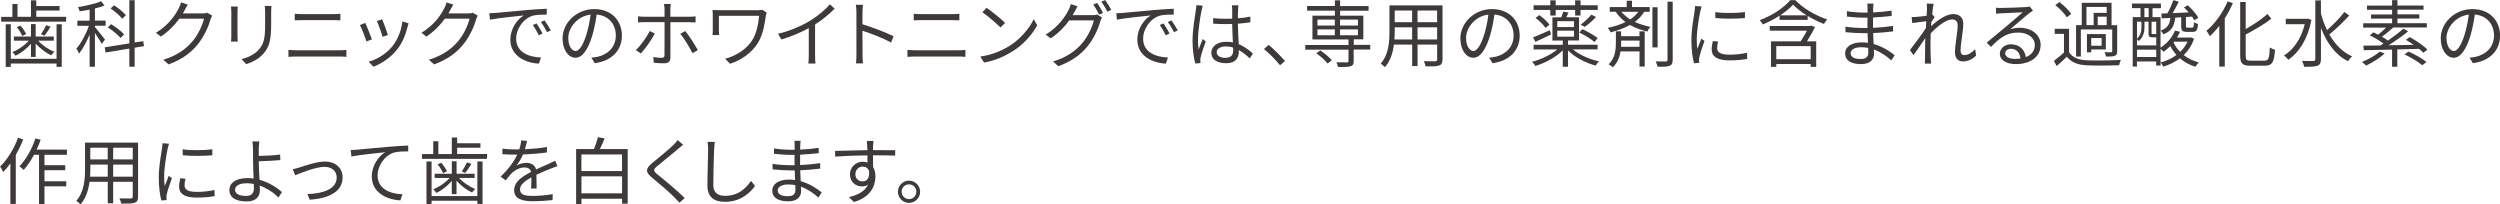 <svg xmlns="http://www.w3.org/2000/svg" id="_&#x30EC;&#x30A4;&#x30E4;&#x30FC;_2" viewBox="0 0 583.04 47.67"><g id="base"><path d="M15.43,3.93v1.12H.27v-1.12h2.62V.93h1.19v2.99h3.14V.07h1.24v1.34h5.44v1.05h-5.44v1.46h6.97ZM13.19,5.66h1.21v9.93h-1.21v-.78H2.52v.78h-1.19V5.66h1.19v8.06h10.67V5.66ZM7.22,10.2c-.99,1.16-2.35,2.21-3.6,2.79-.17-.25-.48-.65-.73-.85,1.36-.51,2.86-1.55,3.82-2.65h-3.48v-.97h3.99v-2.91h1.1v2.91h4.22v.97h-3.64c.97,1.07,2.46,2.09,3.79,2.58-.25.2-.58.6-.75.83-1.22-.56-2.62-1.61-3.62-2.75v3.13h-1.1v-3.08ZM4.78,5.97c.53.6,1.07,1.43,1.33,1.97l-.92.44c-.24-.58-.76-1.43-1.27-2.06l.87-.36ZM11.8,6.22c-.46.77-.99,1.56-1.43,2.11l-.82-.34c.41-.58.95-1.5,1.22-2.12l1.02.36Z" style="fill:#3e3a39;"></path><path d="M23.72,10.22c-.29-.56-1-1.67-1.58-2.53v7.87h-1.24v-7.51c-.7,1.7-1.58,3.38-2.46,4.44-.12-.34-.42-.85-.63-1.14,1.07-1.21,2.26-3.38,2.92-5.34h-2.69v-1.19h2.86v-2.57c-.78.15-1.58.29-2.33.39-.07-.27-.24-.71-.37-.99,1.9-.31,4.13-.8,5.41-1.36l.76,1c-.63.26-1.41.49-2.23.68v2.84h2.5v1.19h-2.5v.31c.53.6,1.99,2.46,2.35,2.92l-.76.99ZM31.4,11.12v4.44h-1.24v-4.23l-5.54.92-.2-1.21,5.75-.92V.05h1.24v9.86l1.99-.31.19,1.16-2.18.36ZM28.12,8.86c-.61-.75-1.92-1.8-2.99-2.48l.78-.75c1.09.66,2.41,1.67,3.04,2.4l-.83.83ZM28.49,4.37c-.53-.71-1.7-1.72-2.7-2.41l.8-.73c1.02.65,2.21,1.61,2.77,2.33l-.87.82Z" style="fill:#3e3a39;"></path><path d="M49.49,3.65c-.14.24-.31.63-.41.9-.46,1.7-1.5,4.01-3.01,5.85-1.55,1.89-3.57,3.45-6.76,4.62l-1.22-1.1c3.11-.92,5.24-2.46,6.78-4.27,1.33-1.56,2.36-3.76,2.7-5.3h-5.75c-1.02,1.43-2.45,2.94-4.3,4.18l-1.17-.88c2.94-1.75,4.61-4.22,5.34-5.75.19-.29.42-.9.53-1.34l1.58.53c-.29.44-.59,1-.76,1.33-.12.24-.25.48-.41.71h4.62c.46,0,.83-.05,1.1-.15l1.14.68Z" style="fill:#3e3a39;"></path><path d="M55.44,1.51c-.03.32-.05.82-.05,1.22v5.68c0,.42.02.99.05,1.29h-1.56c.02-.26.07-.8.07-1.31V2.74c0-.31-.03-.9-.07-1.22h1.56ZM63.31,1.39c-.04.41-.07.9-.07,1.46v2.75c0,4.08-.54,5.42-1.77,6.88-1.11,1.33-2.8,2.06-4.05,2.48l-1.1-1.17c1.56-.39,3.03-1.07,4.08-2.26,1.22-1.41,1.43-2.79,1.43-6v-2.69c0-.56-.05-1.05-.08-1.46h1.56Z" style="fill:#3e3a39;"></path><path d="M67.27,11.63c.58.05,1.17.09,1.78.09h10.18c.51,0,1.05-.02,1.55-.09v1.63c-.51-.05-1.09-.08-1.55-.08h-10.18c-.61,0-1.21.05-1.78.08v-1.63ZM68.74,3.21c.54.05,1.12.08,1.67.08h7.29c.61,0,1.21-.03,1.68-.08v1.53c-.47-.03-1.12-.05-1.68-.05h-7.28c-.6,0-1.16.02-1.68.05v-1.53Z" style="fill:#3e3a39;"></path><path d="M86.74,9.18l-1.29.48c-.25-.88-1.17-3.23-1.51-3.82l1.26-.49c.34.73,1.22,2.96,1.55,3.84ZM95.29,5.44c-.12.36-.19.63-.25.85-.46,1.87-1.19,3.69-2.41,5.22-1.56,1.99-3.64,3.31-5.54,4.05l-1.12-1.16c1.97-.56,4.13-1.85,5.53-3.6,1.21-1.48,2.09-3.64,2.35-5.81l1.46.46ZM90.48,8.16l-1.26.44c-.19-.76-.97-2.92-1.33-3.69l1.24-.42c.29.68,1.12,2.92,1.34,3.67Z" style="fill:#3e3a39;"></path><path d="M111.43,3.65c-.14.24-.31.63-.41.9-.46,1.7-1.5,4.01-3.01,5.85-1.55,1.89-3.57,3.45-6.77,4.62l-1.22-1.1c3.11-.92,5.24-2.46,6.78-4.27,1.33-1.56,2.36-3.76,2.7-5.3h-5.75c-1.02,1.43-2.45,2.94-4.3,4.18l-1.17-.88c2.94-1.75,4.61-4.22,5.34-5.75.19-.29.42-.9.53-1.34l1.58.53c-.29.44-.59,1-.76,1.33-.12.24-.25.48-.41.71h4.62c.46,0,.83-.05,1.11-.15l1.14.68Z" style="fill:#3e3a39;"></path><path d="M115.59,3.01c1.1-.1,4.28-.41,7.38-.68,1.84-.15,3.42-.24,4.54-.29v1.36c-.97,0-2.43.02-3.3.27-2.4.77-3.84,3.33-3.84,5.32,0,3.28,3.06,4.32,5.8,4.42l-.49,1.43c-3.11-.14-6.66-1.8-6.66-5.56,0-2.62,1.58-4.76,3.13-5.68-1.48.17-6.07.61-7.89.99l-.15-1.5c.65-.02,1.17-.05,1.5-.08ZM126.52,7.82l-.87.41c-.39-.82-.88-1.7-1.39-2.4l.87-.37c.39.56,1.04,1.62,1.39,2.36ZM128.46,7.09l-.88.41c-.41-.82-.9-1.65-1.44-2.36l.85-.39c.41.56,1.07,1.6,1.48,2.35Z" style="fill:#3e3a39;"></path><path d="M137.9,13.45c.53-.03,1.04-.12,1.45-.2,2.16-.48,4.27-2.07,4.27-4.98,0-2.55-1.61-4.64-4.47-4.88-.22,1.56-.54,3.26-1,4.84-1.04,3.45-2.38,5.24-3.94,5.24s-3.01-1.73-3.01-4.5c0-3.65,3.26-6.85,7.38-6.85s6.46,2.79,6.46,6.19-2.33,5.9-6.34,6.43l-.78-1.27ZM136.79,7.94c.43-1.39.75-2.99.94-4.54-3.23.41-5.2,3.18-5.2,5.44,0,2.12.99,3.06,1.72,3.06s1.68-1.12,2.55-3.96Z" style="fill:#3e3a39;"></path><path d="M152.71,7.82c-.71,1.44-2.29,3.62-3.26,4.66l-1.17-.8c1.14-1.04,2.58-3.06,3.25-4.44l1.19.58ZM156.35,5.18v8.24c0,.88-.43,1.34-1.46,1.34-.71,0-1.72-.03-2.41-.12l-.12-1.34c.75.14,1.51.19,1.95.19s.66-.19.66-.65c.02-.92.02-6.73.02-7.53v-.14h-4.73c-.53,0-1,.02-1.46.07v-1.44c.48.07.92.1,1.44.1h4.74v-1.75c0-.37-.07-.95-.14-1.21h1.6c-.05.24-.1.85-.1,1.21v1.75h4.49c.41,0,.97-.03,1.39-.08v1.41c-.46-.03-.97-.05-1.38-.05h-4.5ZM159.81,7.24c.92,1.09,2.26,3.23,2.94,4.45l-1.26.7c-.66-1.34-1.94-3.45-2.84-4.52l1.16-.63Z" style="fill:#3e3a39;"></path><path d="M178.82,2.94c-.07.17-.19.63-.22.78-.31,2.02-.66,4.44-1.89,6.36-1.38,2.18-3.71,3.91-6.44,4.79l-1.16-1.17c2.5-.66,4.93-2.14,6.32-4.32.97-1.51,1.44-3.69,1.61-5.69h-9.38v3.4c0,.25.02.68.05,1.09h-1.55c.05-.41.07-.76.07-1.09v-3.62c0-.39-.02-.77-.07-1.14.46.03,1.09.05,1.82.05h8.72c.37,0,.78-.03,1.07-.1l1.04.66Z" style="fill:#3e3a39;"></path><path d="M194.65,2.02c-1.17,1.19-2.8,2.58-4.56,3.69v7.28c0,.65.03,1.48.1,1.82h-1.67c.05-.32.1-1.17.1-1.82v-6.43c-1.82,1-4.17,1.99-6.39,2.65l-.78-1.33c2.84-.66,5.73-1.95,7.6-3.13,1.73-1.07,3.52-2.55,4.47-3.76l1.12,1.02Z" style="fill:#3e3a39;"></path><path d="M207.82,9.91c-1.85-1-4.79-2.14-6.68-2.74l.02,5.61c0,.54.03,1.45.1,2.01h-1.63c.07-.54.1-1.38.1-2.01V2.89c0-.48-.03-1.24-.14-1.77h1.67c-.05.53-.12,1.26-.12,1.77v2.77c2.24.68,5.46,1.9,7.26,2.8l-.58,1.44Z" style="fill:#3e3a39;"></path><path d="M211.63,11.63c.58.05,1.17.09,1.79.09h10.18c.51,0,1.05-.02,1.55-.09v1.63c-.51-.05-1.09-.08-1.55-.08h-10.18c-.61,0-1.21.05-1.79.08v-1.63ZM213.1,3.21c.54.05,1.12.08,1.67.08h7.29c.61,0,1.21-.03,1.68-.08v1.53c-.48-.03-1.12-.05-1.68-.05h-7.28c-.59,0-1.16.02-1.68.05v-1.53Z" style="fill:#3e3a39;"></path><path d="M235.4,10.73c2.62-1.65,4.69-4.16,5.68-6.26l.82,1.44c-1.17,2.12-3.14,4.44-5.71,6.03-1.7,1.09-3.84,2.12-6.68,2.65l-.9-1.39c2.97-.44,5.18-1.48,6.8-2.48ZM234.4,5.34l-1.07,1.07c-.85-.88-2.97-2.7-4.23-3.55l.97-1.04c1.21.8,3.38,2.57,4.33,3.52Z" style="fill:#3e3a39;"></path><path d="M254.77,3.54c.46,0,.83-.05,1.11-.15l1.12.68c-.13.24-.3.63-.39.9-.46,1.72-1.5,4.01-3.01,5.86-1.55,1.89-3.59,3.43-6.77,4.62l-1.24-1.12c3.13-.92,5.25-2.45,6.8-4.27,1.33-1.55,2.36-3.76,2.7-5.3h-5.73c-1.04,1.44-2.45,2.96-4.32,4.18l-1.17-.87c2.92-1.75,4.59-4.23,5.34-5.75.17-.31.43-.92.53-1.36l1.56.53c-.27.44-.58,1.02-.75,1.33-.12.24-.26.48-.39.71h4.61ZM255.87.68c.42.61,1.04,1.63,1.39,2.33l-.92.41c-.34-.68-.92-1.72-1.38-2.35l.9-.39ZM257.74,0c.44.63,1.11,1.68,1.41,2.31l-.9.41c-.37-.73-.93-1.7-1.41-2.33l.9-.39Z" style="fill:#3e3a39;"></path><path d="M261.81,3.01c1.1-.1,4.28-.41,7.38-.68,1.84-.15,3.42-.24,4.54-.29v1.36c-.97,0-2.43.02-3.3.27-2.4.77-3.84,3.33-3.84,5.32,0,3.28,3.06,4.32,5.8,4.42l-.49,1.43c-3.11-.14-6.66-1.8-6.66-5.56,0-2.62,1.58-4.76,3.13-5.68-1.48.17-6.07.61-7.89.99l-.15-1.5c.65-.02,1.17-.05,1.5-.08ZM272.74,7.82l-.87.41c-.39-.82-.88-1.7-1.39-2.4l.87-.37c.39.56,1.04,1.62,1.39,2.36ZM274.67,7.09l-.88.41c-.41-.82-.9-1.65-1.44-2.36l.85-.39c.41.56,1.07,1.6,1.48,2.35Z" style="fill:#3e3a39;"></path><path d="M280.51,1.34c-.1.27-.24.83-.29,1.14-.34,1.56-.83,4.9-.83,6.78,0,.82.03,1.48.15,2.29.27-.76.66-1.77.95-2.45l.71.56c-.43,1.17-1.02,2.89-1.19,3.72-.05.22-.1.54-.08.75,0,.17.03.41.05.58l-1.21.1c-.34-1.21-.65-3.06-.65-5.34,0-2.46.56-5.68.76-7.07.07-.39.12-.83.12-1.19l1.5.12ZM291.45,13.6c-.83-.78-1.67-1.45-2.53-1.92v.31c0,1.39-.65,2.75-2.92,2.75s-3.5-.94-3.5-2.43c0-1.41,1.26-2.57,3.47-2.57.56,0,1.09.05,1.56.15-.05-1.29-.15-2.91-.17-4.3-.54.02-1.07.03-1.61.03-.95,0-1.84-.05-2.82-.1v-1.29c.95.1,1.87.15,2.86.15.53,0,1.05-.02,1.58-.03v-2.09c0-.29-.03-.73-.08-1.02h1.55c-.05.32-.09.66-.1,1-.02.46-.03,1.24-.05,2.02,1.02-.07,2-.2,2.91-.39v1.33c-.92.15-1.9.25-2.91.32.02,1.68.14,3.37.2,4.78,1.36.54,2.43,1.41,3.31,2.19l-.73,1.11ZM287.58,11.1c-.54-.19-1.12-.27-1.72-.27-1.26,0-2.12.56-2.12,1.34,0,.83.82,1.31,2.02,1.31,1.43,0,1.84-.7,1.84-1.82,0-.15,0-.36-.02-.56Z" style="fill:#3e3a39;"></path><path d="M298.53,15.23c-1.09-1.36-2.55-2.8-3.76-3.79l1.1-.97c1.22.99,2.75,2.53,3.81,3.77l-1.16.99Z" style="fill:#3e3a39;"></path><path d="M319.54,11.56h-3.84v2.69c0,.7-.15,1.02-.71,1.19-.56.19-1.48.19-2.92.19-.07-.32-.25-.78-.42-1.1,1.12.03,2.18.03,2.45.02.29-.02.39-.08.39-.32v-2.65h-10.08v-1.09h10.08v-1.29h-8.41V3.65h5.24v-1.16h-6.48v-1.09h6.48V.08h1.22v1.33h6.63v1.09h-6.63v1.16h5.41v5.52h-2.23v1.29h3.84v1.09ZM307.91,11.75c.99.65,2.12,1.61,2.7,2.31l-1,.76c-.53-.7-1.65-1.72-2.63-2.4l.94-.68ZM307.25,5.95h4.05v-1.38h-4.05v1.38ZM307.25,8.23h4.05v-1.38h-4.05v1.38ZM312.52,4.57v1.38h4.17v-1.38h-4.17ZM316.69,6.85h-4.17v1.38h4.17v-1.38Z" style="fill:#3e3a39;"></path><path d="M336.41,13.87c0,.82-.22,1.19-.77,1.41-.58.2-1.56.22-3.16.2-.05-.34-.25-.88-.42-1.22,1.19.05,2.35.03,2.65.03.34-.02.46-.12.46-.44v-3.45h-4.57v5.01h-1.26v-5.01h-4.25c-.25,1.89-.83,3.82-2.12,5.27-.19-.25-.7-.68-.97-.83,1.87-2.11,2.04-5.1,2.04-7.46V1.26h12.38v12.61ZM329.33,9.2v-2.82h-4.06v1c0,.56-.02,1.19-.07,1.82h4.13ZM325.27,2.46v2.72h4.06v-2.72h-4.06ZM335.16,2.46h-4.57v2.72h4.57v-2.72ZM335.16,9.2v-2.82h-4.57v2.82h4.57Z" style="fill:#3e3a39;"></path><path d="M347.29,13.45c.53-.03,1.04-.12,1.44-.2,2.16-.48,4.27-2.07,4.27-4.98,0-2.55-1.62-4.64-4.47-4.88-.22,1.56-.54,3.26-1,4.84-1.04,3.45-2.38,5.24-3.94,5.24s-3.01-1.73-3.01-4.5c0-3.65,3.26-6.85,7.38-6.85s6.46,2.79,6.46,6.19-2.33,5.9-6.34,6.43l-.78-1.27ZM346.18,7.94c.42-1.39.75-2.99.93-4.54-3.23.41-5.2,3.18-5.2,5.44,0,2.12.99,3.06,1.72,3.06s1.68-1.12,2.55-3.96Z" style="fill:#3e3a39;"></path><path d="M366.84,11.52c1.5,1.28,3.84,2.31,6.07,2.79-.27.24-.61.68-.75.99-2.4-.63-4.9-1.94-6.48-3.55v3.81h-1.22v-3.81c-1.61,1.6-4.13,2.96-6.41,3.64-.13-.31-.49-.75-.76-.97,2.07-.54,4.38-1.63,5.91-2.89h-5.54v-1.09h6.8v-.99h-2.41v-5.41h2.07c.17-.44.36-.95.46-1.33l1.21.22c-.17.39-.32.76-.49,1.1h2.96v5.41h-2.57v.99h6.9v1.09h-5.75ZM361.72,8.04c-1.24.61-2.57,1.24-3.65,1.72l-.53-1.04c1-.39,2.46-1.04,3.91-1.67l.27.99ZM361.55,2.31h-3.89v-1.09h3.89V.07h1.26v1.16h4.54V.07h1.26v1.16h4.01v1.09h-4.01v1.31h-1.26v-1.31h-4.54v1.31h-1.26v-1.31ZM359,3.54c.9.61,1.92,1.55,2.36,2.24l-.93.71c-.44-.68-1.45-1.67-2.33-2.31l.9-.65ZM363.18,6.31h3.89v-1.36h-3.89v1.36ZM363.18,8.55h3.89v-1.39h-3.89v1.39ZM371.87,9.79c-.77-.66-2.31-1.6-3.55-2.21l.71-.78c1.22.54,2.79,1.45,3.57,2.09l-.73.9ZM372.21,3.98c-.78.83-1.82,1.73-2.63,2.29l-.94-.51c.8-.6,1.89-1.61,2.5-2.35l1.07.56Z" style="fill:#3e3a39;"></path><path d="M383.45,2.75c-.54.94-1.31,1.7-2.19,2.36,1.14.53,2.36.87,3.65,1.17-.27.25-.58.71-.7,1.09-1.45-.37-2.8-.82-4.08-1.55-1.34.77-2.89,1.31-4.5,1.73-.12-.27-.46-.78-.68-1.05,1.5-.31,2.92-.75,4.15-1.36-.83-.61-1.62-1.39-2.31-2.4h-1.38v-1.1h3.96V.17h1.24v1.48h4.13v1.1h-1.29ZM382.36,7.31h1.21v8.21h-1.21v-3.54h-4.42c-.2,1.31-.7,2.65-1.8,3.71-.22-.22-.68-.53-.99-.68,1.53-1.44,1.7-3.48,1.7-5.01v-2.7h1.22v1.14h4.28v-1.12ZM382.36,10.91v-1.44h-4.28v.54c0,.29,0,.59-.02.9h4.3ZM378.13,2.75c.63.73,1.31,1.31,2.06,1.78.75-.51,1.39-1.1,1.89-1.78h-3.94ZM386.58,11.05h-1.21V1.7h1.21v9.35ZM390.1.39v13.55c0,.82-.2,1.19-.73,1.41-.51.2-1.38.24-2.8.22-.05-.34-.25-.9-.44-1.26,1.09.05,2.06.03,2.33.02.31,0,.43-.1.43-.39V.39h1.22Z" style="fill:#3e3a39;"></path><path d="M396.85,1.53c-.1.29-.25.83-.32,1.14-.32,1.55-.82,4.56-.82,6.44,0,.82.03,1.5.14,2.31.29-.77.66-1.75.93-2.41l.73.54c-.42,1.19-1.04,2.97-1.19,3.77-.05.24-.08.56-.08.75l.05.59-1.22.09c-.34-1.19-.61-3.13-.61-5.41,0-2.48.54-5.37.75-6.75.05-.39.12-.83.12-1.19l1.53.12ZM400.69,9.69c-.15.61-.22,1.09-.22,1.55,0,.77.51,1.51,2.82,1.51,1.51,0,2.8-.14,4.16-.44l.02,1.43c-1.04.2-2.45.34-4.2.34-2.82,0-4.08-.93-4.08-2.52,0-.61.12-1.27.27-1.99l1.22.12ZM400.03,2.82c1.83.31,5.23.24,6.92,0v1.39c-1.8.19-5.07.19-6.9,0l-.02-1.39Z" style="fill:#3e3a39;"></path><path d="M418.69.03c1.89,1.97,4.83,3.65,7.45,4.5-.27.27-.58.73-.77,1.05-1.22-.46-2.55-1.12-3.79-1.87v.92h-6.56v-.97c-1.21.78-2.55,1.48-3.91,2.04-.15-.29-.46-.73-.71-1,2.87-1.05,5.71-2.94,7.11-4.67h1.19ZM423.3,6.31c-.53,1.05-1.22,2.28-1.89,3.33h2.16v5.95h-1.29v-.66h-8.02v.66h-1.24v-5.95h6.92c.49-.76,1.04-1.7,1.48-2.48h-8.69v-1.1h9.38l.24-.09.95.34ZM422.28,10.76h-8.02v3.04h8.02v-3.04ZM421.33,3.57c-1.22-.76-2.35-1.63-3.16-2.48-.73.82-1.78,1.68-2.99,2.48h6.15Z" style="fill:#3e3a39;"></path><path d="M441.07,14.07c-.99-.9-2.38-1.92-4.06-2.53.02.43.03.8.03,1.05,0,1.16-.78,2.36-2.97,2.36-2.41,0-3.76-.87-3.76-2.5,0-1.53,1.48-2.57,3.91-2.57.49,0,.95.03,1.41.1-.03-.75-.07-1.55-.08-2.24h-.93c-1.16,0-3.03-.1-4.23-.24v-1.29c1.14.2,3.13.32,4.23.32h.9v-2.41h-.83c-1.17,0-2.96-.14-3.96-.25v-1.26c1.02.19,2.82.32,3.94.32h.87v-1.1c0-.27-.02-.77-.05-1h1.44c-.05.31-.07.63-.08,1.12-.02.2-.02.53-.02.94,1.46-.05,2.84-.19,4.32-.41l.02,1.24c-1.33.14-2.77.27-4.35.36v2.41c1.61-.07,3.16-.22,4.67-.44l.02,1.27c-1.58.2-3.08.32-4.67.39.03.87.09,1.75.12,2.55,2.23.61,3.94,1.85,4.9,2.62l-.76,1.19ZM435.68,11.17c-.53-.1-1.07-.15-1.63-.15-1.6,0-2.46.61-2.46,1.38s.66,1.36,2.33,1.36c.97,0,1.79-.29,1.79-1.44,0-.29-.02-.68-.02-1.14Z" style="fill:#3e3a39;"></path><path d="M460.89,12.92c-.88.9-1.94,1.41-3.09,1.41s-1.87-.75-1.87-2.14c0-1.87.63-4.64.63-6.27,0-.97-.49-1.38-1.34-1.38-1.36,0-3.4,1.58-4.95,3.25-.03.71-.05,1.38-.05,1.97,0,1.53,0,2.55.07,4.06.02.29.05.71.08,1.02h-1.48c.02-.24.05-.73.05-1,.02-1.61.02-2.45.05-4.32,0-.17.02-.39.02-.65-.82,1.24-1.92,2.86-2.74,3.98l-.85-1.17c.93-1.17,2.87-3.79,3.72-5.12.03-.54.07-1.09.1-1.61-.77.08-2.23.29-3.28.42l-.14-1.41c.37.02.7.02,1.1-.02.54-.03,1.53-.14,2.4-.27.05-.8.08-1.39.08-1.58,0-.39.02-.83-.07-1.26l1.62.05c-.08.41-.22,1.36-.34,2.53l.08-.03.49.6c-.21.31-.49.76-.75,1.17-.03.31-.05.63-.09.95,1.31-1.21,3.47-2.82,5.15-2.82,1.58,0,2.38.88,2.38,2.26,0,1.68-.63,4.59-.63,6.29,0,.58.27,1.02.87,1.02.85,0,1.75-.54,2.53-1.39l.22,1.46Z" style="fill:#3e3a39;"></path><path d="M474.12,2.48c-.31.2-.68.46-.93.65-.83.63-3.09,2.62-4.39,3.71.77-.25,1.53-.36,2.28-.36,2.8,0,4.83,1.7,4.83,3.98,0,2.72-2.26,4.49-5.81,4.49-2.29,0-3.71-1.02-3.71-2.41,0-1.16,1.04-2.21,2.6-2.21,2.11,0,3.25,1.41,3.47,2.98,1.33-.51,2.09-1.48,2.09-2.86,0-1.65-1.67-2.86-3.79-2.86-2.77,0-4.3,1.17-6.44,3.35l-.99-1c1.39-1.16,3.55-2.96,4.54-3.77.93-.78,3.03-2.55,3.86-3.3-.88.03-4.2.19-5.07.24-.39.02-.78.03-1.14.1l-.03-1.41c.37.05.85.05,1.19.05.87,0,4.86-.12,5.75-.2.49-.05.73-.08.92-.14l.78.99ZM471.21,13.62c-.15-1.33-.95-2.24-2.23-2.24-.77,0-1.34.46-1.34,1.04,0,.83.97,1.31,2.23,1.31.48,0,.94-.03,1.34-.1Z" style="fill:#3e3a39;"></path><path d="M482.53,12.17c.8,1.26,2.29,1.84,4.28,1.9,1.87.08,5.78.03,7.82-.1-.15.29-.36.87-.41,1.24-1.9.09-5.49.12-7.39.03-2.23-.08-3.76-.68-4.81-2.01-.75.73-1.53,1.45-2.36,2.18l-.66-1.21c.71-.53,1.58-1.24,2.35-1.95v-4.35h-2.16v-1.19h3.35v5.46ZM482.02,4.03c-.51-.85-1.65-2.02-2.69-2.84l.97-.71c1.04.78,2.21,1.94,2.74,2.77l-1.02.78ZM485.29,13.19h-1.12v-7.33h1.33V.65h6.95v5.22h1.31v6.08c0,.58-.1.88-.53,1.05-.41.19-1.05.19-2.07.19-.05-.29-.2-.73-.34-1.02.71.02,1.34.02,1.51.02.2-.02.27-.08.27-.24v-5.08h-7.31v6.32ZM486.6,5.86h1.67v-2.86h3.04v-1.38h-4.71v4.23ZM491.12,11.54h-3.42v.66h-.99v-4.25h4.4v3.59ZM490.13,8.86h-2.43v1.8h2.43v-1.8ZM491.31,5.86v-1.97h-2.09v1.97h2.09Z" style="fill:#3e3a39;"></path><path d="M511.69,9.01c-.51,1.56-1.36,2.84-2.41,3.84.99.78,2.18,1.36,3.52,1.7-.26.24-.6.71-.77,1.02-1.39-.41-2.62-1.09-3.64-1.97-1.16.88-2.48,1.51-3.88,1.94-.14-.27-.41-.73-.63-.97,1.33-.36,2.62-.94,3.71-1.75-.56-.61-1.04-1.31-1.43-2.07-.51.49-1.04.95-1.58,1.33-.15-.17-.44-.48-.7-.68v3.89h-1.02v-.95h-4.49v1.17h-.99V3.99h1.82V1.9h-1.99V.82h6.75v1.09h-1.96v2.09h1.87v7.12c1.44-.92,2.72-2.36,3.37-3.99l1.16.29c-.19.46-.42.9-.68,1.33h2.99l.22-.02.75.29ZM500.13,6.32c0,1.02-.24,2.33-1.31,3.25-.1-.12-.29-.31-.44-.41v1.43h4.49v-1.89h-.93c-.66,0-.87-.17-.87-.97v-2.67h-.94v1.26ZM498.38,5.07v3.94c.9-.82,1.04-1.85,1.04-2.69v-1.26h-1.04ZM502.87,13.29v-1.7h-4.49v1.7h4.49ZM500.11,3.99h.99V1.9h-.99v2.09ZM502.87,5.07h-1.09v2.65c0,.2.04.22.22.22h.63c.15,0,.2,0,.24-.02v-2.86ZM507.3,4.11c-.21,1.9-.8,3.14-2.75,3.89-.12-.25-.43-.68-.66-.88,1.63-.53,2.12-1.5,2.29-2.94l-2.04.1-.08-1.12,1.41-.05c.53-.93,1.09-2.18,1.41-3.09l1.24.39c-.44.87-.95,1.84-1.43,2.65l3.74-.17c-.36-.42-.73-.83-1.1-1.17l.9-.49c.93.85,2.01,2.07,2.46,2.91l-.94.56c-.14-.25-.32-.53-.54-.83l-1.41.1v2.12c0,.32.07.36.37.36h1.07c.31,0,.39-.14.42-1.28.19.19.65.32.95.41-.1,1.5-.41,1.85-1.22,1.85h-1.34c-1.11,0-1.36-.29-1.36-1.33v-2.07l-1.39.08ZM506.91,9.89c.37.82.9,1.56,1.53,2.21.71-.66,1.31-1.46,1.73-2.38h-3.13l-.14.17Z" style="fill:#3e3a39;"></path><path d="M520.74.73c-.51,1.21-1.16,2.41-1.89,3.54v11.27h-1.28V6.05c-.71.9-1.46,1.72-2.21,2.4-.14-.31-.53-.97-.77-1.28,1.94-1.61,3.81-4.18,4.93-6.85l1.21.41ZM528.15,14.14c.93,0,1.09-.61,1.21-3.08.32.22.83.46,1.21.54-.2,2.75-.58,3.72-2.33,3.72h-3.48c-1.77,0-2.31-.51-2.31-2.36V.46h1.28v6.32c1.89-1.05,3.82-2.38,5.08-3.52l.9,1.09c-1.6,1.29-3.88,2.58-5.98,3.71v4.93c0,.95.19,1.16,1.12,1.16h3.32Z" style="fill:#3e3a39;"></path><path d="M539.06,4.66c-.85,4.45-2.91,7.6-5.39,9.28-.21-.31-.71-.8-1-1,2.21-1.38,4.01-3.91,4.83-7.29h-4.42v-1.26h4.9l.25-.05.83.32ZM547.87,3.62c-1.34,1.48-3.18,3.26-4.64,4.4,1.31,2.29,3.08,4.15,5.32,5.12-.31.25-.75.76-.95,1.14-2.94-1.44-4.98-4.3-6.32-7.79v7.29c0,.9-.24,1.31-.8,1.55-.56.22-1.55.25-3.11.25-.05-.37-.31-1-.51-1.38,1.22.05,2.31.03,2.65.03.34-.02.46-.12.46-.46V.1h1.31v3.08c.36,1.34.83,2.63,1.43,3.84,1.36-1.19,3.03-2.89,4.03-4.22l1.14.82Z" style="fill:#3e3a39;"></path><path d="M556.15,12.48c-1.16,1.07-2.91,2.14-4.35,2.82-.22-.24-.68-.68-.97-.85,1.5-.59,3.13-1.5,4.17-2.41l1.16.44ZM565.16,12.31c-.25-.27-.59-.59-1-.92-1.68.05-3.4.1-5.07.14v4.03h-1.22v-3.99c-2.5.07-4.81.1-6.59.14l-.1-1.07c1.1,0,2.46-.02,3.96-.03.24-.15.49-.29.73-.46-.85-.63-2.12-1.38-3.18-1.9l.82-.71c.34.17.71.36,1.1.54.61-.46,1.31-1.09,1.87-1.65h-5.35v-1h6.75v-1.09h-4.91v-.97h4.91v-1.09h-5.85v-.97h5.85V.03h1.24v1.26h6.09v.97h-6.09v1.09h5.1v.97h-5.1v1.09h6.85v1h-7.82c-.83.75-1.8,1.56-2.65,2.14.53.31,1.02.63,1.41.92,1.33-.92,2.67-1.94,3.59-2.79l1.12.63c-1.33,1.09-3.04,2.29-4.59,3.25,1.87-.03,3.89-.07,5.88-.1-.6-.42-1.22-.82-1.8-1.16l.87-.66c1.46.8,3.25,2.01,4.13,2.92l-.94.75ZM561.71,12.03c1.41.61,3.25,1.65,4.18,2.43l-.99.75c-.88-.76-2.67-1.84-4.13-2.52l.93-.66Z" style="fill:#3e3a39;"></path><path d="M575.92,13.45c.53-.03,1.04-.12,1.45-.2,2.16-.48,4.27-2.07,4.27-4.98,0-2.55-1.61-4.64-4.47-4.88-.22,1.56-.54,3.26-1,4.84-1.04,3.45-2.38,5.24-3.94,5.24s-3.01-1.73-3.01-4.5c0-3.65,3.26-6.85,7.38-6.85s6.46,2.79,6.46,6.19-2.33,5.9-6.34,6.43l-.78-1.27ZM574.82,7.94c.43-1.39.75-2.99.94-4.54-3.23.41-5.2,3.18-5.2,5.44,0,2.12.99,3.06,1.72,3.06s1.68-1.12,2.55-3.96Z" style="fill:#3e3a39;"></path><path d="M5.41,32.51c-.46,1.22-1.07,2.46-1.73,3.64v11.41h-1.26v-9.45c-.53.75-1.1,1.43-1.68,2.02-.12-.29-.49-.99-.73-1.26,1.68-1.63,3.25-4.17,4.2-6.75l1.21.39ZM10.37,36.1v2.43h4.84v1.17h-4.84v2.57h5.08v1.19h-5.08v4.11h-1.27v-11.47h-1.17c-.73,1.36-1.56,2.58-2.41,3.54-.2-.22-.7-.65-.99-.85,1.53-1.58,2.91-4.03,3.74-6.51l1.21.32c-.27.78-.59,1.55-.94,2.29h7.07v1.21h-5.24Z" style="fill:#3e3a39;"></path><path d="M32.2,45.87c0,.82-.22,1.19-.76,1.41-.58.2-1.56.22-3.16.2-.05-.34-.26-.88-.43-1.22,1.19.05,2.35.03,2.65.03.34-.02.46-.12.46-.44v-3.45h-4.57v5.01h-1.26v-5.01h-4.25c-.25,1.89-.83,3.82-2.12,5.27-.19-.25-.7-.68-.97-.83,1.87-2.11,2.04-5.1,2.04-7.46v-6.12h12.37v12.61ZM25.13,41.2v-2.82h-4.06v1c0,.56-.02,1.19-.07,1.82h4.13ZM21.06,34.46v2.72h4.06v-2.72h-4.06ZM30.96,34.46h-4.57v2.72h4.57v-2.72ZM30.96,41.2v-2.82h-4.57v2.82h4.57Z" style="fill:#3e3a39;"></path><path d="M39.42,33.53c-.1.29-.26.83-.32,1.14-.32,1.55-.82,4.56-.82,6.44,0,.82.03,1.5.14,2.31.29-.77.66-1.75.93-2.41l.73.54c-.42,1.19-1.04,2.97-1.19,3.77-.05.24-.08.56-.08.75l.05.59-1.22.09c-.34-1.19-.61-3.13-.61-5.41,0-2.48.54-5.37.75-6.75.05-.39.12-.83.12-1.19l1.53.12ZM43.26,41.69c-.15.61-.22,1.09-.22,1.55,0,.77.51,1.51,2.82,1.51,1.51,0,2.81-.14,4.17-.44l.02,1.43c-1.04.2-2.45.34-4.2.34-2.82,0-4.08-.93-4.08-2.52,0-.61.12-1.27.27-1.99l1.22.12ZM42.6,34.82c1.84.31,5.24.24,6.92,0v1.39c-1.8.19-5.07.19-6.9,0l-.02-1.39Z" style="fill:#3e3a39;"></path><path d="M60.35,37.73c0,1.1.09,2.74.17,4.2,2.16.59,4.01,1.77,5.24,2.87l-.82,1.26c-1.07-1.09-2.62-2.16-4.37-2.77.02.44.04.82.04,1.12,0,1.38-.85,2.57-3.09,2.57s-4.03-.75-4.03-2.67c0-1.51,1.33-2.77,4.23-2.77.48,0,.95.03,1.43.1-.07-1.36-.13-2.91-.13-3.91s0-2.36-.02-3.08c-.02-.61-.07-1.34-.14-1.67h1.63c-.07.36-.12,1.16-.14,1.67-.02.46,0,1.05,0,1.72,1.34-.03,3.47-.12,4.98-.32l.05,1.29c-1.5.14-3.65.24-5.03.27v.12ZM59.19,42.91c-.54-.12-1.09-.17-1.65-.17-1.73,0-2.72.6-2.72,1.51s.93,1.44,2.55,1.44c1.24,0,1.84-.58,1.84-1.73,0-.27-.02-.63-.02-1.05Z" style="fill:#3e3a39;"></path><path d="M69.84,39.05c1.21-.37,3.96-1.38,5.95-1.38,2.38,0,4.11,1.43,4.11,3.72,0,3.25-3.13,4.91-7.67,5.18l-.54-1.31c3.64-.12,6.83-1.14,6.83-3.89,0-1.43-1.12-2.46-2.84-2.46-2.09,0-5.76,1.53-6.85,1.96l-.56-1.41c.49-.08,1.05-.24,1.56-.41Z" style="fill:#3e3a39;"></path><path d="M83.28,34.91c1.1-.1,4.28-.42,7.38-.68,1.84-.15,3.42-.24,4.54-.29v1.36c-.95,0-2.43.02-3.3.27-2.4.76-3.84,3.31-3.84,5.3,0,3.3,3.06,4.33,5.8,4.44l-.49,1.41c-3.11-.12-6.66-1.78-6.66-5.54,0-2.63,1.58-4.76,3.13-5.68-1.48.17-6.07.61-7.89.99l-.15-1.5c.65-.02,1.17-.05,1.5-.08Z" style="fill:#3e3a39;"></path><path d="M113.58,35.93v1.12h-15.16v-1.12h2.62v-2.99h1.19v2.99h3.14v-3.86h1.24v1.34h5.44v1.05h-5.44v1.46h6.97ZM111.33,37.66h1.21v9.93h-1.21v-.78h-10.68v.78h-1.19v-9.93h1.19v8.06h10.68v-8.06ZM105.37,42.2c-.99,1.16-2.35,2.21-3.6,2.79-.17-.25-.48-.65-.73-.85,1.36-.51,2.86-1.55,3.82-2.65h-3.48v-.97h3.99v-2.91h1.11v2.91h4.21v.97h-3.64c.97,1.07,2.46,2.09,3.79,2.58-.25.2-.58.6-.75.83-1.22-.56-2.62-1.61-3.62-2.75v3.13h-1.11v-3.08ZM102.92,37.97c.53.6,1.07,1.43,1.33,1.97l-.92.44c-.24-.58-.76-1.43-1.27-2.06l.87-.36ZM109.94,38.22c-.46.77-.99,1.56-1.43,2.11l-.82-.34c.41-.58.95-1.5,1.22-2.12l1.02.36Z" style="fill:#3e3a39;"></path><path d="M123.86,43.98c.05-.65.07-1.73.07-2.62-1.56.85-2.65,1.72-2.65,2.82,0,1.33,1.31,1.51,3.04,1.51,1.31,0,3.11-.15,4.59-.41l-.04,1.38c-1.27.15-3.14.27-4.61.27-2.41,0-4.35-.51-4.35-2.57s2.01-3.25,3.96-4.27c-.17-.7-.78-1.04-1.51-1.04-1.11,0-2.12.54-2.91,1.24-.48.46-.95,1.09-1.53,1.77l-1.16-.87c2.14-2.07,3.25-3.81,3.88-5.13h-.7c-.71,0-1.85-.03-2.77-.1v-1.28c.9.1,2.07.17,2.84.17.36,0,.71,0,1.11-.02.24-.75.39-1.51.42-2.09l1.39.12c-.12.48-.27,1.17-.51,1.94,1.72-.08,3.55-.24,5.15-.51l-.02,1.26c-1.67.25-3.74.41-5.58.48-.37.87-.9,1.8-1.51,2.58.61-.39,1.58-.63,2.33-.63,1.09,0,1.97.53,2.23,1.53,1.16-.54,2.18-.95,3.06-1.36.51-.22.92-.42,1.39-.66l.54,1.27c-.42.12-1.04.36-1.48.53-.95.37-2.16.87-3.43,1.46.02.97.03,2.4.05,3.21h-1.31Z" style="fill:#3e3a39;"></path><path d="M146.39,34.77v12.73h-1.31v-1.16h-9.48v1.24h-1.24v-12.82h4.15c.38-.87.73-1.97.94-2.77l1.56.29c-.32.83-.73,1.73-1.12,2.48h6.51ZM135.59,36.03v3.86h9.48v-3.86h-9.48ZM145.08,45.09v-3.96h-9.48v3.96h9.48Z" style="fill:#3e3a39;"></path><path d="M159.31,33.78c-.38.27-.88.71-1.16.95-1.17,1-3.59,2.94-4.83,3.96-1.02.88-1.02,1.14.07,2.04,1.53,1.22,4.64,3.81,6.29,5.44l-1.22,1.1c-.34-.41-.8-.83-1.16-1.22-.92-.99-3.72-3.38-5.3-4.67-1.58-1.33-1.41-2.09.12-3.37,1.26-1.07,3.81-3.08,4.95-4.23.34-.34.78-.82.97-1.12l1.28,1.12Z" style="fill:#3e3a39;"></path><path d="M166.72,33.09c-.08.54-.14,1.14-.17,1.68-.07,1.9-.2,5.88-.2,8.4,0,1.85,1.19,2.5,2.75,2.5,3.09,0,4.84-1.73,6.05-3.48l.93,1.17c-1.14,1.6-3.32,3.71-7.02,3.71-2.41,0-4.08-1.02-4.08-3.76,0-2.5.17-6.75.17-8.53,0-.61-.05-1.21-.15-1.7l1.72.02Z" style="fill:#3e3a39;"></path><path d="M190.86,46.07c-.99-.9-2.38-1.92-4.06-2.53.02.43.03.8.03,1.05,0,1.16-.78,2.36-2.97,2.36-2.41,0-3.76-.87-3.76-2.5,0-1.53,1.48-2.57,3.91-2.57.49,0,.95.03,1.41.1-.03-.75-.07-1.55-.08-2.24h-.94c-1.16,0-3.03-.1-4.23-.24v-1.29c1.14.2,3.13.32,4.23.32h.9v-2.41h-.83c-1.17,0-2.96-.14-3.96-.25v-1.26c1.02.19,2.82.32,3.94.32h.87v-1.1c0-.27-.02-.77-.05-1h1.45c-.05.31-.07.63-.09,1.12-.02.2-.02.53-.02.94,1.46-.05,2.84-.19,4.32-.41l.02,1.24c-1.33.14-2.77.27-4.35.36v2.41c1.61-.07,3.16-.22,4.67-.44l.02,1.27c-1.58.2-3.08.32-4.67.39.03.87.08,1.75.12,2.55,2.23.61,3.94,1.85,4.9,2.62l-.77,1.19ZM185.47,43.17c-.53-.1-1.07-.15-1.63-.15-1.6,0-2.46.61-2.46,1.38s.66,1.36,2.33,1.36c.97,0,1.79-.29,1.79-1.44,0-.29-.02-.68-.02-1.14Z" style="fill:#3e3a39;"></path><path d="M203.59,36.22c0,.95.02,1.99.03,2.75.36.58.54,1.33.54,2.16,0,2.28-1.1,4.81-5.01,5.98l-1.17-1.14c2.21-.51,3.77-1.43,4.47-2.92-.41.29-.88.42-1.44.42-1.43,0-2.79-1-2.79-2.82,0-1.67,1.38-2.94,2.97-2.94.41,0,.78.07,1.12.19,0-.49,0-1.09-.02-1.67-2.55.02-5.4.14-7.51.29l-.03-1.33c1.87-.03,5.03-.14,7.53-.17,0-.48-.02-.87-.03-1.1-.02-.36-.07-.85-.1-1.05h1.55l-.08,1.05c0,.25-.02.65-.02,1.09h.25c2.04,0,4.11.02,4.93.02l-.02,1.27c-.95-.05-2.48-.08-4.95-.08h-.22ZM202.69,39.9c-.27-.73-.83-1.04-1.5-1.04-.87,0-1.7.68-1.7,1.77s.78,1.67,1.72,1.67c.99,0,1.63-.8,1.48-2.4Z" style="fill:#3e3a39;"></path><path d="M214.59,44.71c0,1.43-1.16,2.6-2.6,2.6s-2.58-1.17-2.58-2.6,1.17-2.58,2.58-2.58,2.6,1.16,2.6,2.58ZM213.71,44.71c0-.94-.75-1.72-1.72-1.72s-1.72.78-1.72,1.72.78,1.73,1.72,1.73,1.72-.76,1.72-1.73Z" style="fill:#3e3a39;"></path></g></svg>